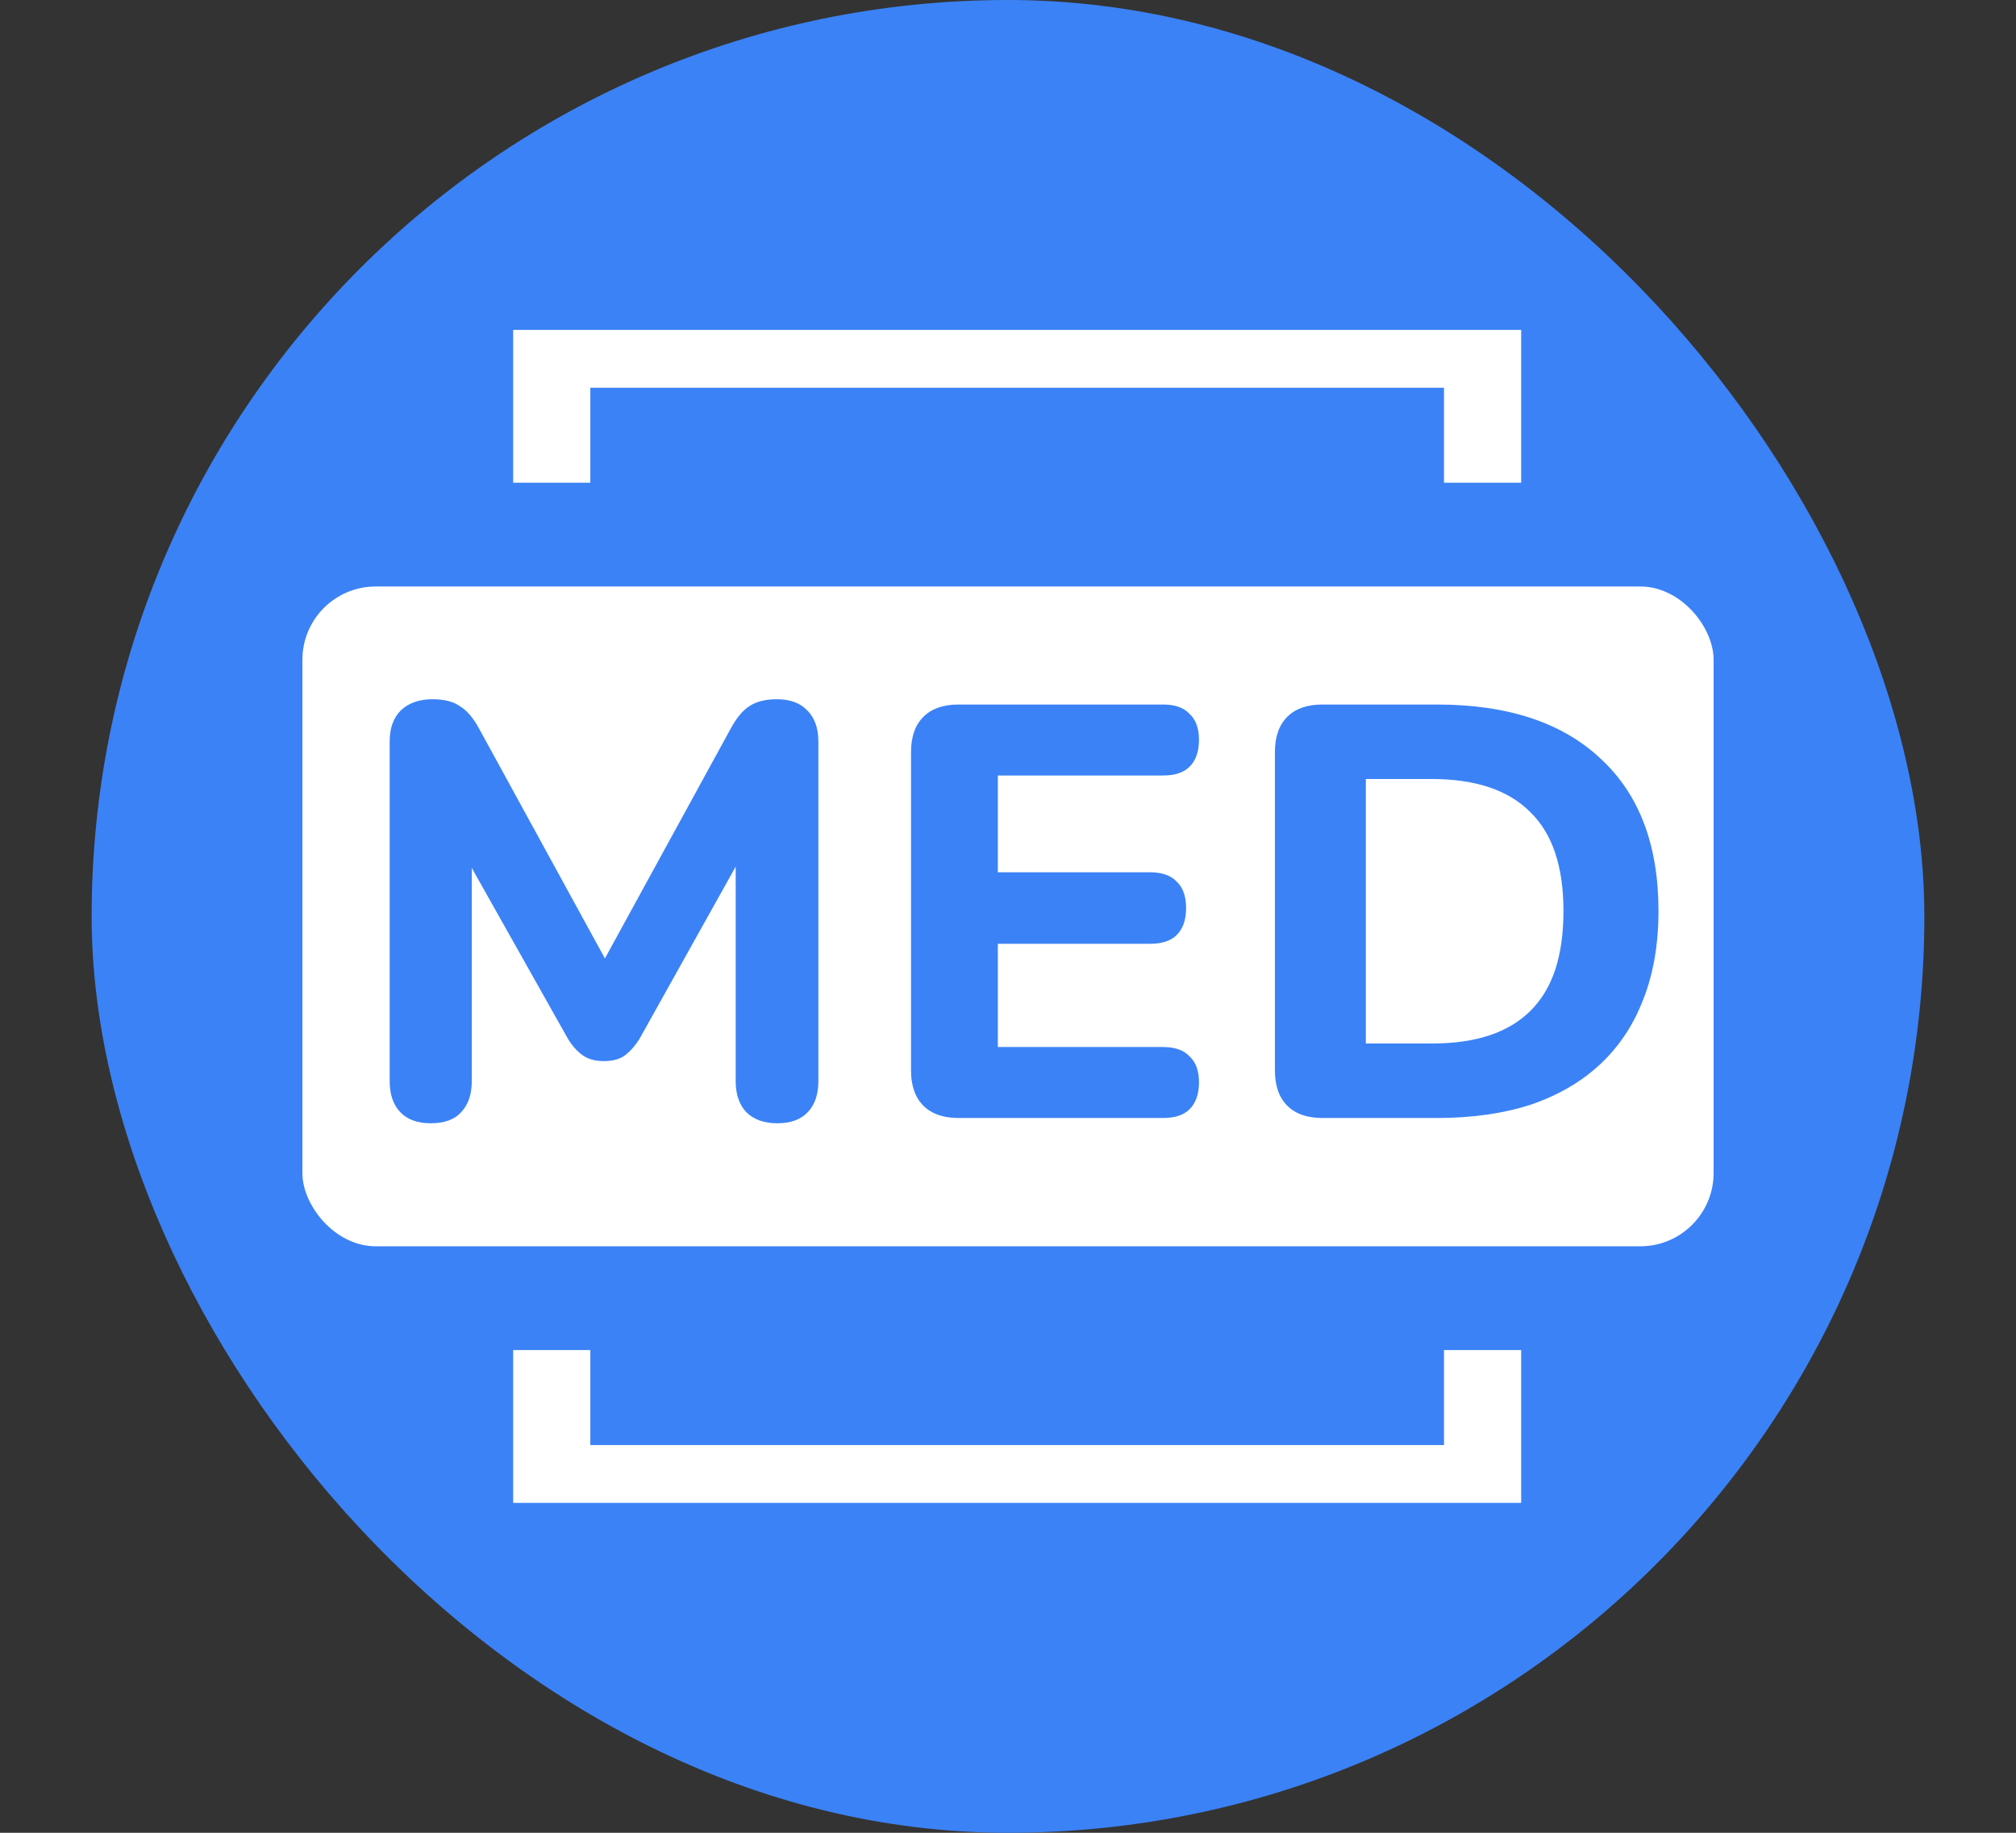 <svg width="110" height="100" viewBox="0 0 110 100" fill="none" xmlns="http://www.w3.org/2000/svg">
<rect x="0" y="0" width="110" height="100" fill="#333333" stroke="none"/>
<rect x="5" width="100" height="100" rx="50" fill="#3B82F6"/>
<rect x="16.5" y="32" width="77" height="36" rx="4" fill="white"/>
<path d="M23.502 61.288C22.777 61.288 22.222 61.085 21.838 60.68C21.454 60.275 21.262 59.709 21.262 58.984V40.456C21.262 39.731 21.465 39.165 21.87 38.76C22.297 38.355 22.873 38.152 23.598 38.152C24.238 38.152 24.74 38.28 25.102 38.536C25.486 38.771 25.838 39.187 26.158 39.784L33.55 53.288H32.462L39.854 39.784C40.174 39.187 40.516 38.771 40.878 38.536C41.262 38.28 41.764 38.152 42.382 38.152C43.108 38.152 43.662 38.355 44.046 38.76C44.452 39.165 44.654 39.731 44.654 40.456V58.984C44.654 59.709 44.462 60.275 44.078 60.68C43.694 61.085 43.14 61.288 42.414 61.288C41.689 61.288 41.124 61.085 40.718 60.68C40.334 60.275 40.142 59.709 40.142 58.984V46.024H40.846L34.894 56.68C34.638 57.085 34.361 57.395 34.062 57.608C33.785 57.8 33.412 57.896 32.942 57.896C32.473 57.896 32.089 57.789 31.79 57.576C31.492 57.363 31.225 57.064 30.99 56.68L24.974 45.992H25.742V58.984C25.742 59.709 25.55 60.275 25.166 60.68C24.804 61.085 24.249 61.288 23.502 61.288ZM52.301 61C51.469 61 50.83 60.776 50.382 60.328C49.934 59.88 49.709 59.24 49.709 58.408V41.032C49.709 40.2 49.934 39.56 50.382 39.112C50.83 38.664 51.469 38.44 52.301 38.44H63.469C64.109 38.44 64.59 38.611 64.909 38.952C65.251 39.272 65.421 39.741 65.421 40.36C65.421 41 65.251 41.491 64.909 41.832C64.59 42.152 64.109 42.312 63.469 42.312H54.446V47.592H62.733C63.395 47.592 63.886 47.763 64.206 48.104C64.547 48.424 64.718 48.904 64.718 49.544C64.718 50.184 64.547 50.675 64.206 51.016C63.886 51.336 63.395 51.496 62.733 51.496H54.446V57.128H63.469C64.109 57.128 64.59 57.299 64.909 57.64C65.251 57.96 65.421 58.429 65.421 59.048C65.421 59.688 65.251 60.179 64.909 60.52C64.59 60.84 64.109 61 63.469 61H52.301ZM72.156 61C71.325 61 70.684 60.776 70.237 60.328C69.788 59.88 69.564 59.24 69.564 58.408V41.032C69.564 40.2 69.788 39.56 70.237 39.112C70.684 38.664 71.325 38.44 72.156 38.44H78.397C82.258 38.44 85.234 39.421 87.325 41.384C89.436 43.325 90.493 46.099 90.493 49.704C90.493 51.517 90.215 53.128 89.66 54.536C89.127 55.923 88.349 57.096 87.325 58.056C86.3 59.016 85.042 59.752 83.549 60.264C82.055 60.755 80.338 61 78.397 61H72.156ZM74.525 56.936H78.109C79.325 56.936 80.38 56.787 81.276 56.488C82.172 56.189 82.919 55.741 83.516 55.144C84.114 54.547 84.562 53.8 84.861 52.904C85.159 51.987 85.308 50.92 85.308 49.704C85.308 47.272 84.701 45.469 83.484 44.296C82.29 43.101 80.498 42.504 78.109 42.504H74.525V56.936Z" fill="#3B82F6"/>
<path d="M28 18H83V26.338H78.789V21.155H32.211V26.338H28V18Z" fill="white"/>
<path d="M83 82H28V73.662H32.211V78.845H78.789V73.662H83V82Z" fill="white"/>
</svg>
